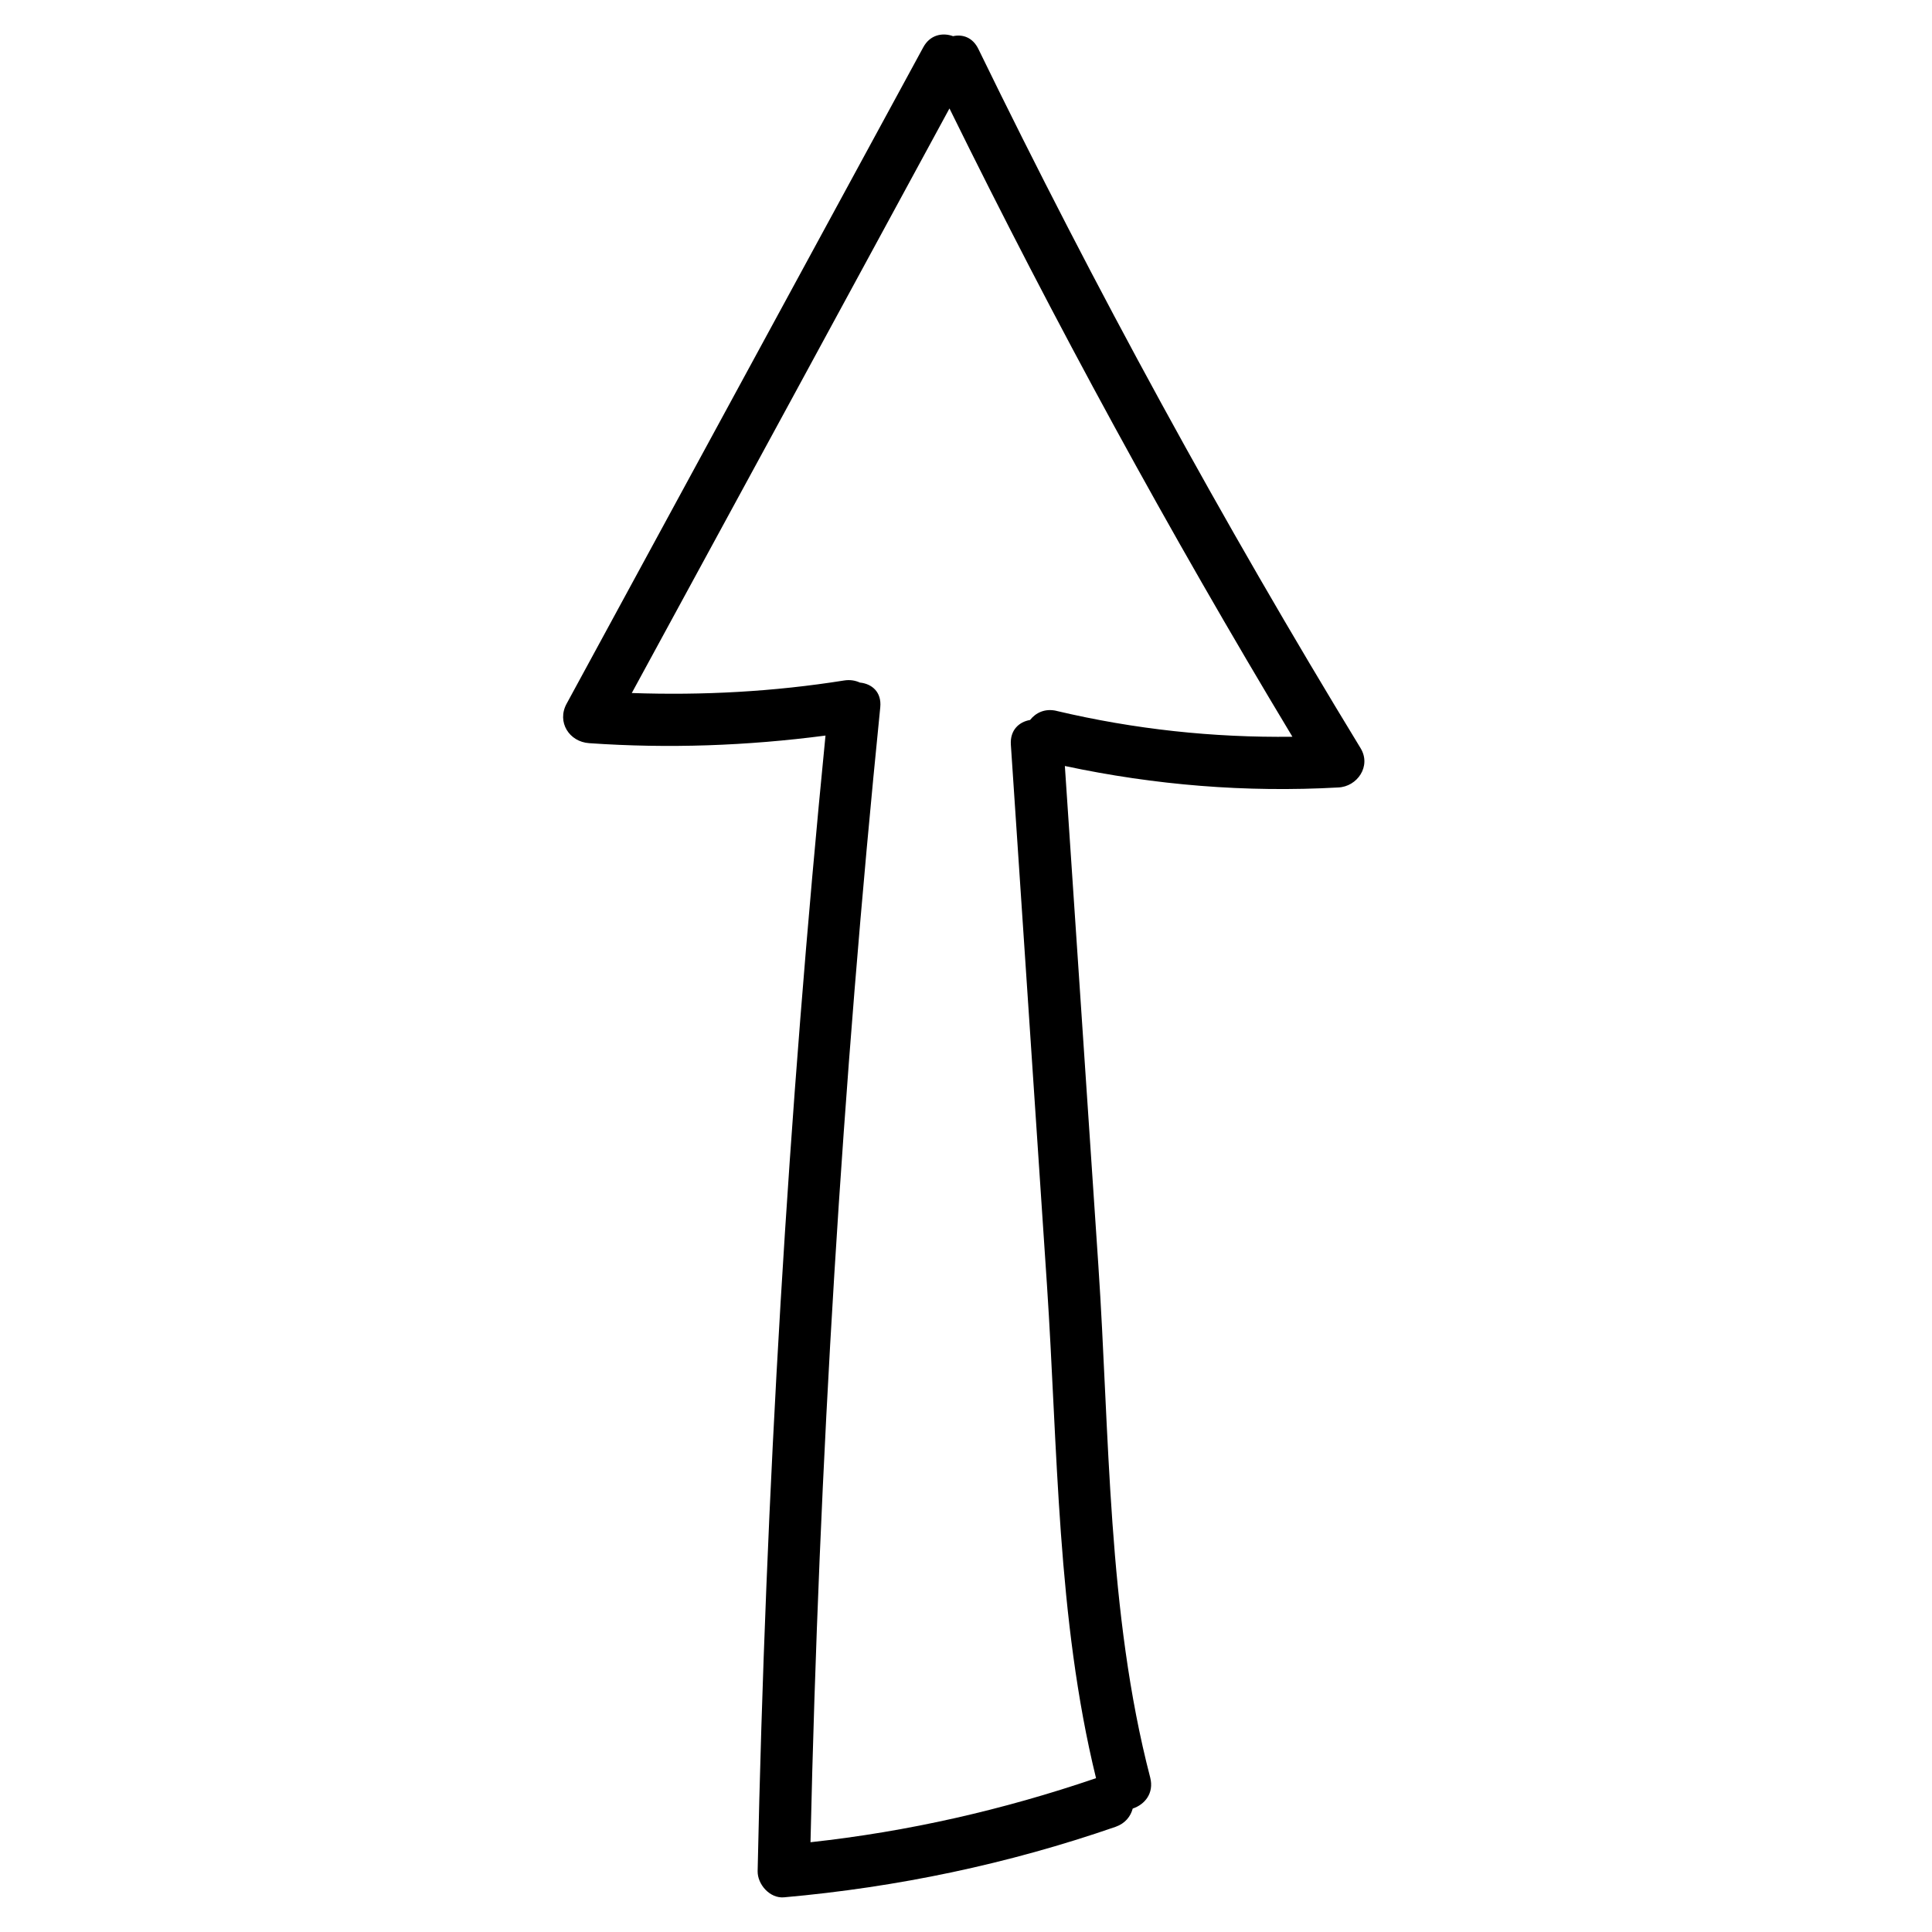 <?xml version="1.0" encoding="UTF-8"?>
<!-- Uploaded to: ICON Repo, www.iconrepo.com, Generator: ICON Repo Mixer Tools -->
<svg fill="#000000" width="800px" height="800px" version="1.1" viewBox="144 144 512 512" xmlns="http://www.w3.org/2000/svg">
 <path d="m504.59 342.31c-36.68-60.156-70.484-121.97-101.32-185.35-1.512-3.074-4.18-3.93-6.699-3.375-2.769-1.008-6.098-0.402-7.91 2.973l-94.516 173.96c-2.621 4.836 0.707 10.078 5.996 10.43 21.008 1.461 41.816 0.707 62.625-2.016-9.875 100.05-15.871 200.41-17.984 300.93-0.051 3.527 3.223 7.254 6.953 6.953 30.078-2.672 59.398-8.816 87.914-18.691 2.57-0.906 3.981-2.769 4.535-4.836 3.176-1.059 5.691-4.031 4.637-8.211-11.387-43.73-10.73-90.988-13.754-135.88-2.973-44.082-5.894-88.117-8.867-132.2 23.879 5.09 48.012 7.055 72.449 5.691 5.031-0.203 8.809-5.644 5.938-10.379zm-80.609-9.926c-3.074-0.707-5.492 0.504-7.004 2.418-2.922 0.504-5.34 2.672-5.09 6.551 3.176 47.762 6.398 95.523 9.574 143.29 2.871 43.227 2.621 88.266 13 130.59-24.637 8.414-49.828 14.156-75.672 16.977 2.266-100.46 8.414-200.82 18.488-300.77 0.402-4.082-2.266-6.246-5.391-6.551-1.211-0.555-2.621-0.805-4.18-0.555-18.691 2.973-37.434 3.981-56.277 3.324 28.113-51.637 56.176-103.28 84.188-154.92 27.91 56.781 58.242 112.3 90.887 166.51-21.059 0.254-41.816-1.965-62.523-6.852z"/>
</svg>